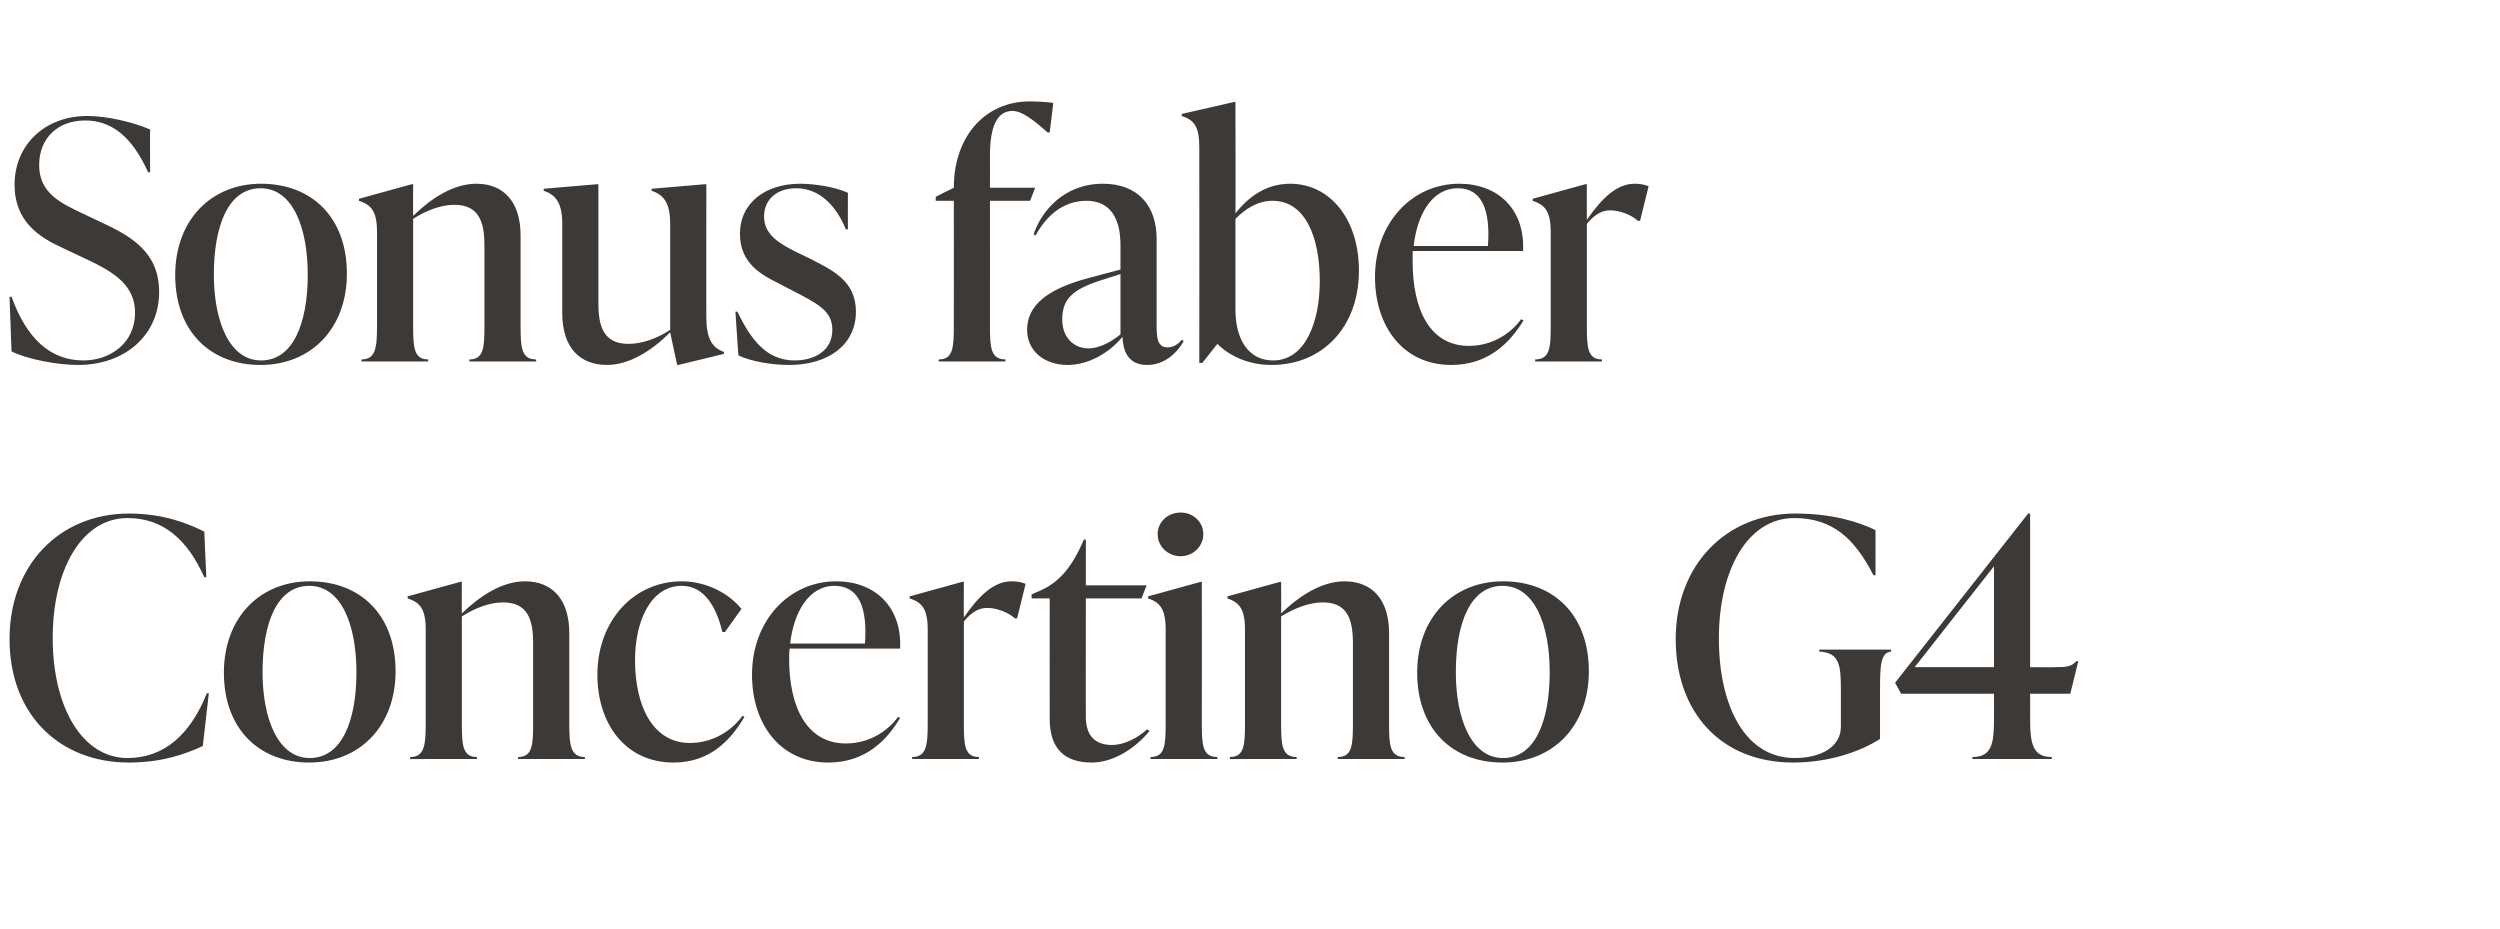 <?xml version="1.0" standalone="no"?><!DOCTYPE svg PUBLIC "-//W3C//DTD SVG 1.1//EN" "http://www.w3.org/Graphics/SVG/1.1/DTD/svg11.dtd"><svg xmlns="http://www.w3.org/2000/svg" version="1.1" width="498px" height="185px" viewBox="0 -21 498 185" style="top:-21px"><desc>Sonus faber Concertino G4</desc><defs/><g id="Polygon113515"><path d="m1.9 106.3c0-14.8 10-25 23.8-25c6.9 0 11.8 2 15 3.6c-.02-.02.4 9.1.4 9.1c0 0-.42-.02-.4 0c-3.3-7.4-8.1-11.8-15.3-11.8c-9.1 0-14.9 10.2-14.9 23.9c0 13.8 5.9 23.9 14.9 23.9c7.2 0 12.5-4.6 15.8-12.9c.03-.02.4 0 .4 0l-1.2 10.5c-3.2 1.5-8 3.3-14.7 3.3c-13.8 0-23.8-9.5-23.8-24.6zm42.7 6.7c0-11 7.2-18.2 17.1-18.2c10.2 0 17.1 6.8 17.1 17.9c0 11-7.2 18.2-17.2 18.2c-10.1 0-17-6.8-17-17.9zm26.4-.1c0-9.4-3-17.2-9.4-17.2c-6.4 0-9.3 7.4-9.3 17.2c0 9.3 3.1 17.1 9.4 17.1c6.4 0 9.3-7.4 9.3-17.1zm42.4 10.4c0 4.2.3 6.5 3.1 6.5v.4h-13.3v-.4c2.8 0 3-2.3 3-6.5v-16.2c0-4.7-1.1-8.1-6-8.1c-2.6 0-5.6 1.1-8.2 2.8v21.5c0 4.2.2 6.5 3 6.5v.4H81.7v-.4c2.8 0 3.1-2.3 3.1-6.5v-18.9c0-4.2-1.2-5.4-3.6-6.2c.02.01 0-.4 0-.4l10.5-2.9h.3s-.04 6.34 0 6.3c3.6-3.5 8-6.4 12.6-6.4c5.5 0 8.8 3.7 8.8 10.3v18.2zm5.6-9.9c0-10.8 7.3-18.6 16.8-18.6c4.9 0 9.4 2.4 11.9 5.5l-3.3 4.6s-.46.04-.5 0c-1.2-5-3.6-9.2-8.1-9.2c-6.1 0-9.3 6.9-9.3 14.8c0 9.4 3.7 16.5 10.9 16.5c4.7 0 8.4-2.5 10.5-5.4l.4.2c-2.6 4.4-6.7 9.1-14.1 9.1c-9.7 0-15.2-7.8-15.2-17.5zm60.3 8.6c-2.5 4.3-6.8 8.9-14.3 8.9c-9.7 0-15.2-7.8-15.2-17.5c0-10.7 7.3-18.6 16.8-18.6c7.7 0 13.1 5.1 12.7 13.4h-22c-.1.7-.1 1.4-.1 2.1c0 9.7 3.6 16.8 11.3 16.8c4.5 0 8.2-2.3 10.4-5.3l.4.2zm-21.9-14.8h14.9c.5-7-1.1-11.5-6.1-11.5c-5.1 0-8.1 5.3-8.8 11.5zm46.9-11.9l-1.7 6.9s-.38-.03-.4 0c-1.6-1.4-3.9-2.1-5.5-2.1c-1.4 0-2.9.5-4.7 2.7v20.5c0 4.2.2 6.5 3 6.5v.4h-13.3v-.4c2.8 0 3.1-2.3 3.1-6.5v-18.9c0-4.2-1.2-5.4-3.6-6.2c.02.01 0-.4 0-.4l10.5-2.9h.3s-.04 7.07 0 7.1c2.9-4.2 5.9-7.2 9.5-7.2c.9 0 1.8.1 2.8.5zm24.7 29.3c-3.3 4-7.7 6.3-11.5 6.3c-5.4 0-8.4-2.7-8.4-8.7c-.02.03 0-24 0-24h-3.6v-.8s.94-.38.9-.4c4.1-1.6 6.9-4.4 9.5-10.5c-.03-.04.4 0 .4 0v9.1h12.1l-1 2.6h-11.1s-.02 23.64 0 23.6c0 3.7 1.8 5.6 5.2 5.6c2.5 0 5.1-1.4 7-3.1l.5.3zm1.6-39.2c0-2.4 2-4.3 4.6-4.3c2.5 0 4.5 1.9 4.5 4.3c0 2.4-2 4.4-4.5 4.4c-2.6 0-4.6-2-4.6-4.4zm-1.4 44.8s-.03-.44 0-.4c2.8 0 3-2.3 3-6.5v-18.9c0-4.2-1.2-5.4-3.5-6.2v-.4l10.5-2.9h.2s.03 28.39 0 28.4c0 4.2.2 6.5 3.1 6.5c-.02-.04 0 .4 0 .4h-13.3zm47.5-6.9c0 4.2.2 6.5 3.1 6.5c-.04-.04 0 .4 0 .4h-13.3s-.04-.44 0-.4c2.8 0 3-2.3 3-6.5v-16.2c0-4.7-1.1-8.1-6-8.1c-2.6 0-5.6 1.1-8.3 2.8v21.5c0 4.2.2 6.5 3.1 6.5c-.02-.04 0 .4 0 .4H245s-.03-.44 0-.4c2.8 0 3-2.3 3-6.5v-18.9c0-4.2-1.2-5.4-3.5-6.2v-.4l10.5-2.9h.2s.03 6.34 0 6.3c3.6-3.5 8.1-6.4 12.6-6.4c5.6 0 8.9 3.7 8.9 10.3v18.2zm5.6-10.3c0-11 7.2-18.2 17.1-18.2c10.2 0 17.1 6.8 17.1 17.9c0 11-7.2 18.2-17.2 18.2c-10.1 0-17-6.8-17-17.9zm26.4-.1c0-9.4-3-17.2-9.4-17.2c-6.4 0-9.3 7.4-9.3 17.2c0 9.3 3.1 17.1 9.4 17.1c6.4 0 9.3-7.4 9.3-17.1zm25.1-6.6c0-14.8 10.1-25 23.8-25c7.5 0 12.7 1.7 16 3.3v9h-.4c-3.8-7.4-8.2-11.4-15.8-11.4c-9.2 0-15 10.2-15 24c0 13.4 5.2 23.8 15.1 23.8c5.5 0 9.2-2.4 9.2-6.2v-7.3c0-4.9-.2-7.5-4.3-7.7c.04-.03 0-.4 0-.4h14.3v.4c-2.1.2-2.2 2.8-2.2 7.7v9.7c-3.9 2.5-10.1 4.7-17.3 4.7c-14.4 0-23.4-10-23.4-24.6zm78.6 10.9h-8s.03 5.16 0 5.2c0 4.8.6 7.4 4.3 7.4c.03-.04 0 .4 0 .4h-15.8s.03-.44 0-.4c3.8 0 4.3-2.6 4.3-7.4c.02-.04 0-5.2 0-5.2h-18.5l-1.2-2.2L404 81.3h.4v30.6s5.02.04 5 0c2.1 0 3.3-.1 4.2-1.2c-.02.05.4 0 .4 0l-1.6 6.5zm-31-5.3h15.8V91.8l-15.8 20.1z" stroke="none" fill="#3d3936"/></g><g id="Polygon113514"><path d="m2.3 49c-.01.04-.4-10.9-.4-10.9c0 0 .39.05.4 0c3 8.4 7.8 12.7 14.3 12.7c5.4 0 10.3-3.5 10.3-9.5c0-6-5-8.5-10.8-11.2l-3.6-1.7c-4.6-2.1-9.6-5.2-9.6-12.6c0-7.9 6-13.7 14.5-13.7c3.8 0 9.1 1.2 12.5 2.7c-.03-.05 0 8.5 0 8.5c0 0-.45.03-.4 0C26.3 6.2 22.2 3 17 3c-5.6 0-9.2 3.6-9.2 8.9c0 5.6 4.4 7.6 8.6 9.6l3.6 1.7c6 2.8 11.7 5.9 11.7 14c0 8.3-6.5 14.5-16.2 14.5c-4 0-10-1.1-13.2-2.7zm32.6-15.2c0-11 7.2-18.2 17.1-18.2c10.2 0 17.1 6.8 17.1 17.9c0 11-7.2 18.2-17.2 18.2c-10.1 0-17-6.8-17-17.9zm26.4-.1c0-9.4-3-17.2-9.4-17.2c-6.4 0-9.3 7.4-9.3 17.2c0 9.3 3.1 17.1 9.4 17.1c6.4 0 9.3-7.4 9.3-17.1zm42.4 10.4c0 4.2.2 6.5 3.1 6.5v.4H93.5s-.02-.44 0-.4c2.8 0 3-2.3 3-6.5V27.9c0-4.7-1.1-8.1-6-8.1c-2.6 0-5.6 1.1-8.2 2.8v21.5c0 4.2.2 6.5 3 6.5v.4H72v-.4c2.8 0 3.1-2.3 3.1-6.5V25.2c0-4.2-1.2-5.4-3.6-6.2c.02.01 0-.4 0-.4L82 15.7h.3s-.04 6.34 0 6.3c3.6-3.5 8-6.4 12.6-6.4c5.5 0 8.8 3.7 8.8 10.3v18.2zm37-1.9c0 4.3 1.2 6.1 3.5 6.9v.4l-9.1 2.2h-.2s-1.43-6.49-1.4-6.5c-3.6 3.6-8.1 6.5-12.6 6.5c-5.6 0-8.9-3.7-8.9-10.3V23.6c0-4.2-1.3-5.8-3.7-6.6v-.4l10.6-.9h.3v23.8c0 4.6 1.1 8 6 8c2.6 0 5.6-1 8.3-2.8V23.6c0-4.2-1.3-5.8-3.7-6.6v-.4l10.6-.9h.3s-.02 26.54 0 26.5zm6.4 7.6c-.05-.04-.6-8.7-.6-8.7c0 0 .41-.05.4 0c2.7 5.6 5.8 9.7 11.4 9.7c3.9 0 7.5-1.9 7.5-6.1c0-3.8-2.9-5.2-8.1-7.9l-2.7-1.4c-3.4-1.7-7.6-4-7.6-9.8c0-6.3 5.2-10 12-10c2.8 0 6.8.6 9.5 1.8c-.02.02 0 7.3 0 7.3c0 0-.43-.02-.4 0c-2-4.9-5.4-8.2-9.9-8.2c-3.9 0-6.4 2.3-6.4 5.6c0 3.7 3.1 5.4 6.2 7l2.7 1.3c4.7 2.4 9.4 4.5 9.4 10.7c0 6.5-5.4 10.6-13.3 10.6c-3.5 0-7.6-.7-10.1-1.9zM209.8-.5c.04.04-.7 5.9-.7 5.9h-.4c-2.9-2.6-5.2-4.3-7-4.3c-3 0-4.5 2.9-4.5 8.9c.02.03 0 6.4 0 6.4h9l-1 2.6h-8s.02 25.09 0 25.1c0 4.2.2 6.5 3.1 6.5c-.03-.04 0 .4 0 .4H187s-.03-.44 0-.4c2.8 0 3-2.3 3-6.5c.02-.01 0-25.1 0-25.1h-3.6v-.8s3.62-1.83 3.6-1.8c0-10.3 6.3-17.2 15.1-17.2c1.2 0 3.5.1 4.7.3zm26 47.4c-1.1 2.1-3.6 4.8-7.3 4.8c-4 0-4.8-3.1-4.9-5.6c-2.7 3.3-6.9 5.6-10.9 5.6c-4.7 0-8.1-2.8-8.1-7c0-4.8 3.9-8.1 12.2-10.3c-.03-.01 6.4-1.7 6.4-1.7V28c0-1.9 0-9-6.8-9c-4.6 0-8 3-10.1 6.9l-.4-.2c1.4-4.4 5.9-10.1 13.8-10.1c7 0 10.7 4.4 10.7 11v16.7c0 2.7 0 4.9 2.2 4.9c1.4 0 2.4-1 2.8-1.5l.4.2zm-12.6-1.3v-12s-4.08 1.31-4.1 1.3c-5.8 1.9-7.5 3.9-7.5 7.8c0 3.5 2.3 5.7 5.2 5.7c2.3 0 4.7-1.4 6.4-2.8zm47.5-12.7c0 11.4-7.4 18.8-17.4 18.8c-4.5 0-8.3-1.7-10.8-4.2l-3 3.8h-.6s.04-42.98 0-43c0-4.2-1.1-5.4-3.5-6.2v-.4l10.5-2.4h.2s.05 22.22 0 22.2c2.6-3.3 6.1-5.9 10.9-5.9c7.9 0 13.7 7 13.7 17.3zm-7.8 2.1c0-8.8-2.9-16-9.4-16c-3 0-5.4 1.6-7.4 3.6v18.1c0 5.9 2.6 10.1 7.5 10.1c6.4 0 9.3-7.6 9.3-15.8zm40.6 7.8c-2.6 4.3-6.9 8.9-14.4 8.9c-9.7 0-15.2-7.8-15.2-17.5c0-10.7 7.3-18.6 16.8-18.6c7.7 0 13.1 5.1 12.7 13.4h-22v2.1c0 9.7 3.5 16.8 11.2 16.8c4.5 0 8.2-2.3 10.4-5.3l.5.2zM281.6 28h14.8c.5-7-1.1-11.5-6-11.5c-5.2 0-8.1 5.3-8.8 11.5zm46.8-11.9l-1.7 6.9s-.37-.03-.4 0c-1.6-1.4-3.9-2.1-5.5-2.1c-1.4 0-2.9.5-4.7 2.7v20.5c0 4.2.2 6.5 3 6.5c.02-.04 0 .4 0 .4h-13.3s.02-.44 0-.4c2.9 0 3.1-2.3 3.1-6.5V25.2c0-4.2-1.2-5.4-3.6-6.2c.03.01 0-.4 0-.4l10.5-2.9h.3s-.03 7.07 0 7.1c2.9-4.2 5.9-7.2 9.5-7.2c.9 0 1.8.1 2.8.5z" stroke="none" fill="#3d3936"/></g></svg>